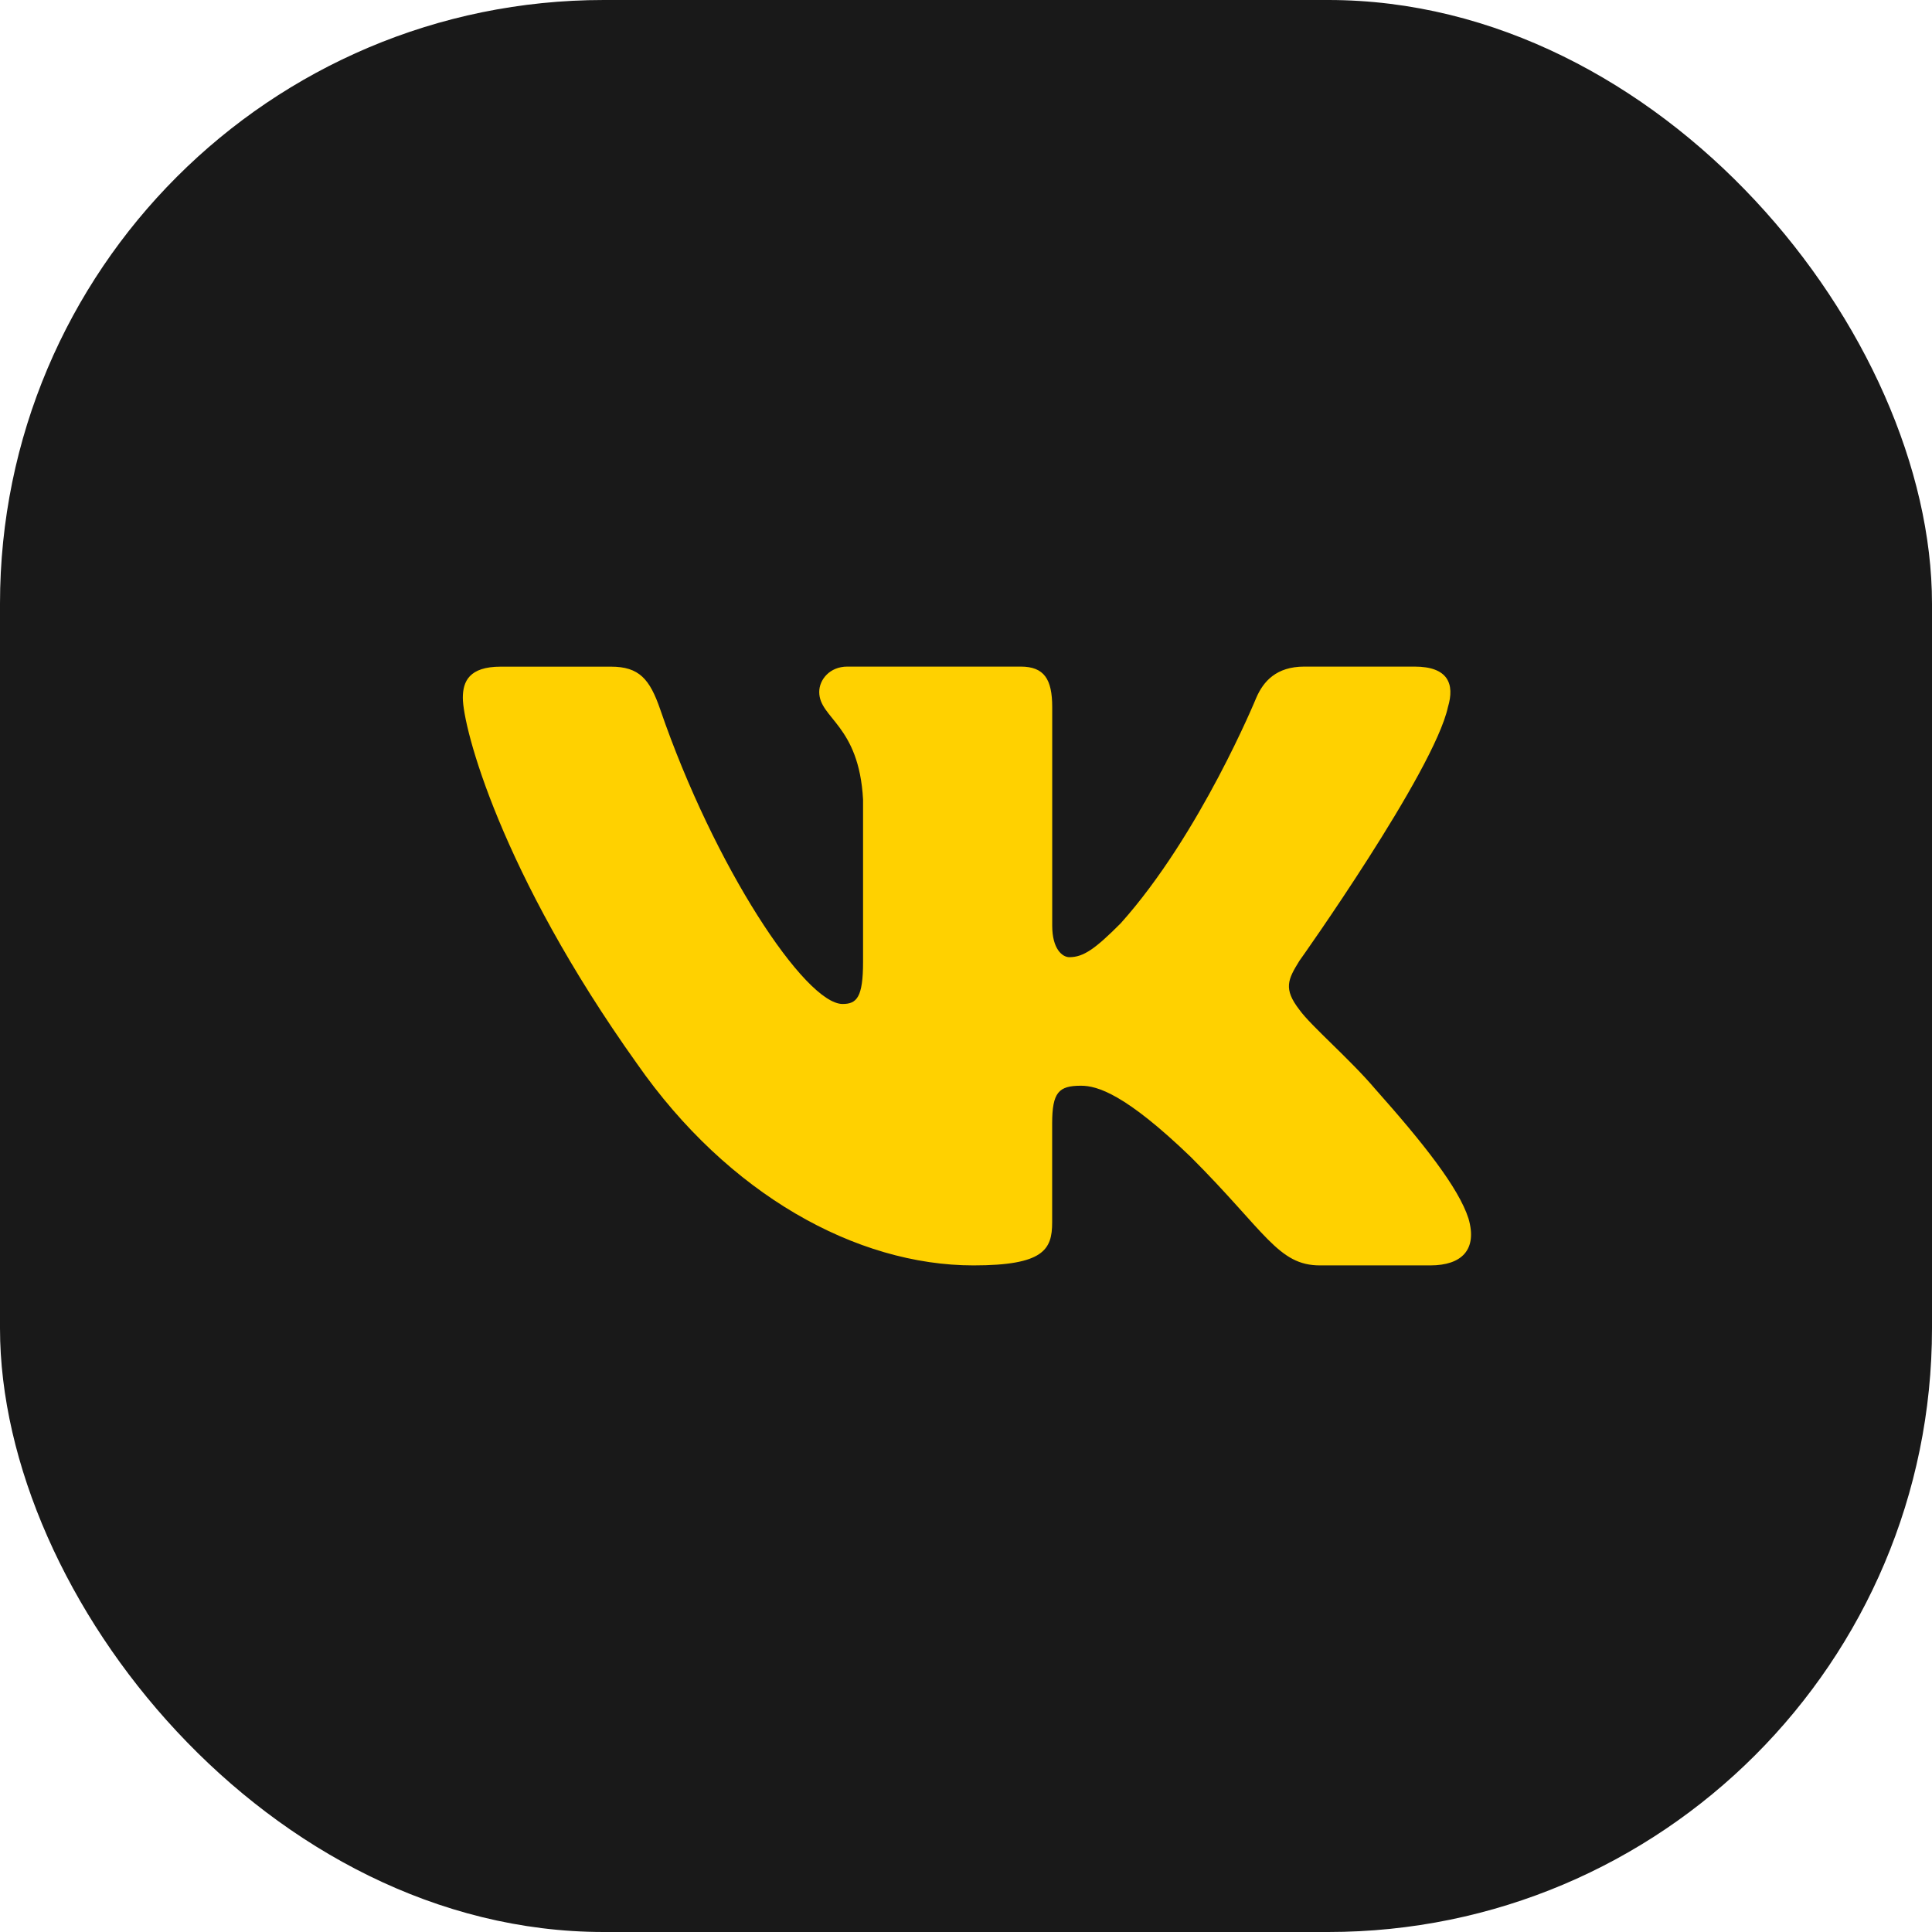 <?xml version="1.0" encoding="UTF-8"?> <svg xmlns="http://www.w3.org/2000/svg" width="32" height="32" viewBox="0 0 32 32" fill="none"><rect width="32" height="32" rx="10" fill="#191919"></rect><path d="M23.982 11.713C24.099 11.325 23.982 11.041 23.43 11.041H21.603C21.138 11.041 20.925 11.287 20.808 11.557C20.808 11.557 19.879 13.823 18.563 15.292C18.138 15.719 17.944 15.854 17.712 15.854C17.596 15.854 17.428 15.719 17.428 15.332V11.713C17.428 11.248 17.294 11.041 16.906 11.041H14.034C13.744 11.041 13.569 11.256 13.569 11.461C13.569 11.901 14.228 12.003 14.295 13.243V15.933C14.295 16.522 14.189 16.629 13.956 16.629C13.337 16.629 11.83 14.355 10.936 11.752C10.762 11.246 10.586 11.042 10.119 11.042H8.293C7.77 11.042 7.666 11.288 7.666 11.558C7.666 12.043 8.285 14.443 10.55 17.617C12.06 19.784 14.186 20.959 16.123 20.959C17.284 20.959 17.427 20.698 17.427 20.248V18.61C17.427 18.088 17.538 17.983 17.905 17.983C18.175 17.983 18.64 18.12 19.724 19.164C20.963 20.403 21.168 20.959 21.863 20.959H23.69C24.212 20.959 24.473 20.698 24.323 20.183C24.159 19.67 23.567 18.924 22.782 18.042C22.355 17.538 21.718 16.997 21.523 16.726C21.253 16.377 21.331 16.223 21.523 15.913C21.524 15.914 23.75 12.778 23.982 11.713Z" fill="#FFD100"></path></svg> 